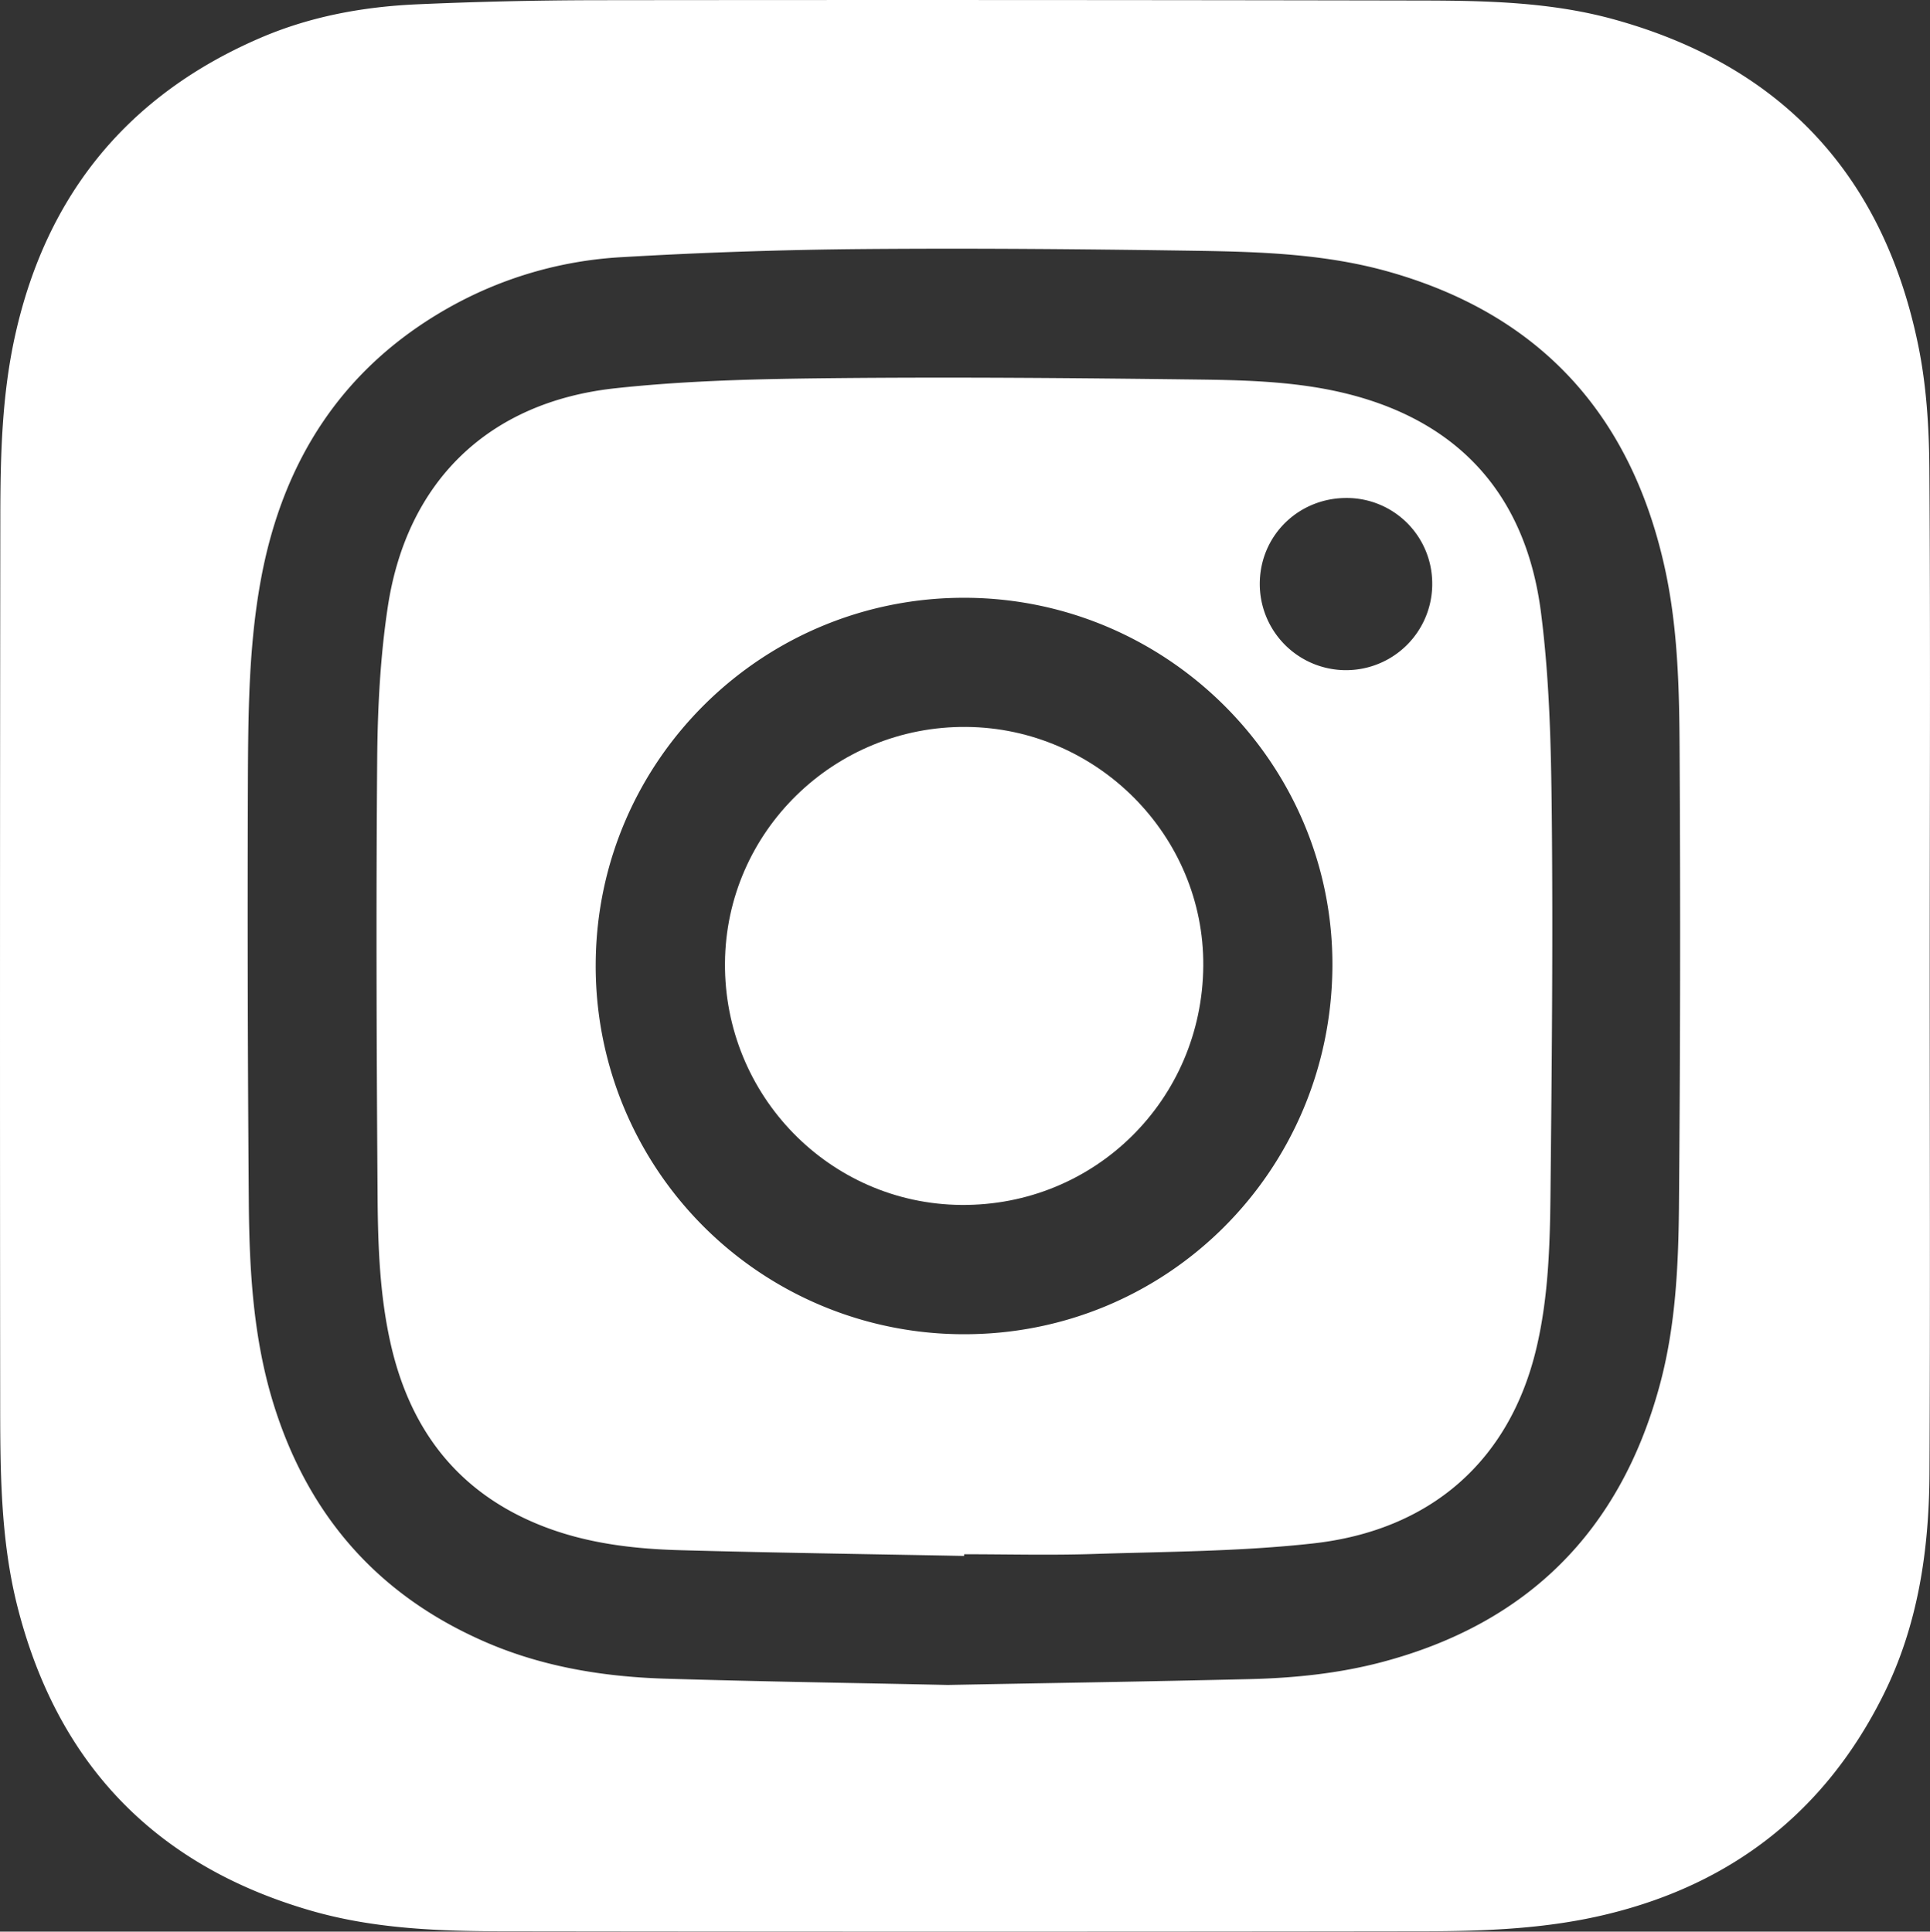<?xml version="1.0" encoding="UTF-8"?> <svg xmlns="http://www.w3.org/2000/svg" viewBox="0 0 886.13 887.04"><rect x="0" y="0" width="886.13" height="887.04" fill="#333333" stroke="none"/> <defs> <style>.cls-1{fill:#fff;}</style> </defs> <title>Ресурс 39</title> <g id="Слой_2" data-name="Слой 2"> <g id="Слой_1-2" data-name="Слой 1"> <path class="cls-1" d="M886,449.05c0,75.84.27,151.68-.11,227.51-.18,35.27-5.23,69.85-21.22,101.87C838.16,831.6,795.63,865,738,879c-27.73,6.77-56.09,7.82-84.42,7.86q-210.5.29-421,0c-30.33,0-60.76-1-90.17-9.57C71,856.53,26.24,809.69,8,737.74,0,706.14.11,673.66.08,641.34Q-.1,439.08.15,236.83C.19,209,.88,181.11,7,153.78,21.39,89.24,58.86,43.48,119.68,17.34,142.41,7.57,166.57,3.12,191.16,2Q231.84.19,272.6.09q190.48-.22,381,.15c29.33.06,58.8.77,87.31,8.63,77,21.23,123.73,71.55,139.79,149.57,3.8,18.46,5,37.71,5.14,56.61C886.36,293.05,886,371.05,886,449.05ZM435.11,773.75c47-.88,92.62-1.58,138.26-2.67,20.67-.49,41.23-2.56,61.3-7.88,66.68-17.7,109-60,127.19-126.45,7.34-26.76,8.72-54.28,9-81.74q.9-104.47.31-209c-.13-29.13-.68-58.39-7.21-87-15.74-69-57-114.36-125.52-134-29-8.33-58.85-9.38-88.64-9.84-51.15-.77-102.32-1.23-153.47-.8q-55.44.47-110.85,3.72a182.26,182.26,0,0,0-79.89,23.45C157.34,168.92,130.18,211.21,120,265c-5.53,29.28-6,59-6.16,88.64q-.37,99.74.4,199.46c.28,30,2,59.94,10.56,89,15,50.62,45.67,87.81,93.78,110C246.27,765,275.8,770,306,770.88,349.45,772.2,392.93,772.84,435.11,773.75Z"></path> <path class="cls-1" d="M442.65,714.5c-43.48-.84-87-1.44-130.44-2.64-21.7-.6-43.22-3.18-63.65-11.28C209.83,685.21,187.9,656,179.13,616c-4.79-21.78-5.6-44-5.76-66.12-.48-67-.73-134-.19-201,.19-23.43,1.37-47.08,4.87-70.2,8.72-57.57,46.18-94,104.26-100.36,33.2-3.62,66.81-4.33,100.26-4.66,55.82-.55,111.65-.06,167.47.63,23.79.29,47.71,1,70.93,7.17,51.21,13.64,79.85,48.07,86.51,99.53,4,30.95,4.69,62.46,5,93.73.56,58.16,0,116.33-.61,174.49-.26,23.29-1,46.66-6.37,69.54-12.33,52.6-49.22,84.06-102.57,90-33.36,3.72-67.15,3.76-100.77,4.85-19.81.65-39.66.12-59.49.12C442.66,714,442.65,714.24,442.65,714.5Zm169.1-270.59c.62-92.54-75-168.78-168-169.4-93.33-.61-169.49,74.34-170.23,167.54A169,169,0,0,0,441.67,612.69C535.37,613.28,611.12,538.11,611.75,443.91Zm45.83-175.44a39.27,39.27,0,0,0-39-39.79c-22.26-.19-40,17.15-40.17,39.16a39.59,39.59,0,1,0,79.18.63Z"></path> <path class="cls-1" d="M552.47,443.53c-.46,61.57-49.9,110.36-111.24,109.79-60.31-.56-108.79-50.23-108.37-111.06.41-60.32,50.17-109,110.88-108.45C503.87,334.34,552.92,383.84,552.47,443.53Z"></path> </g> </g> </svg> 